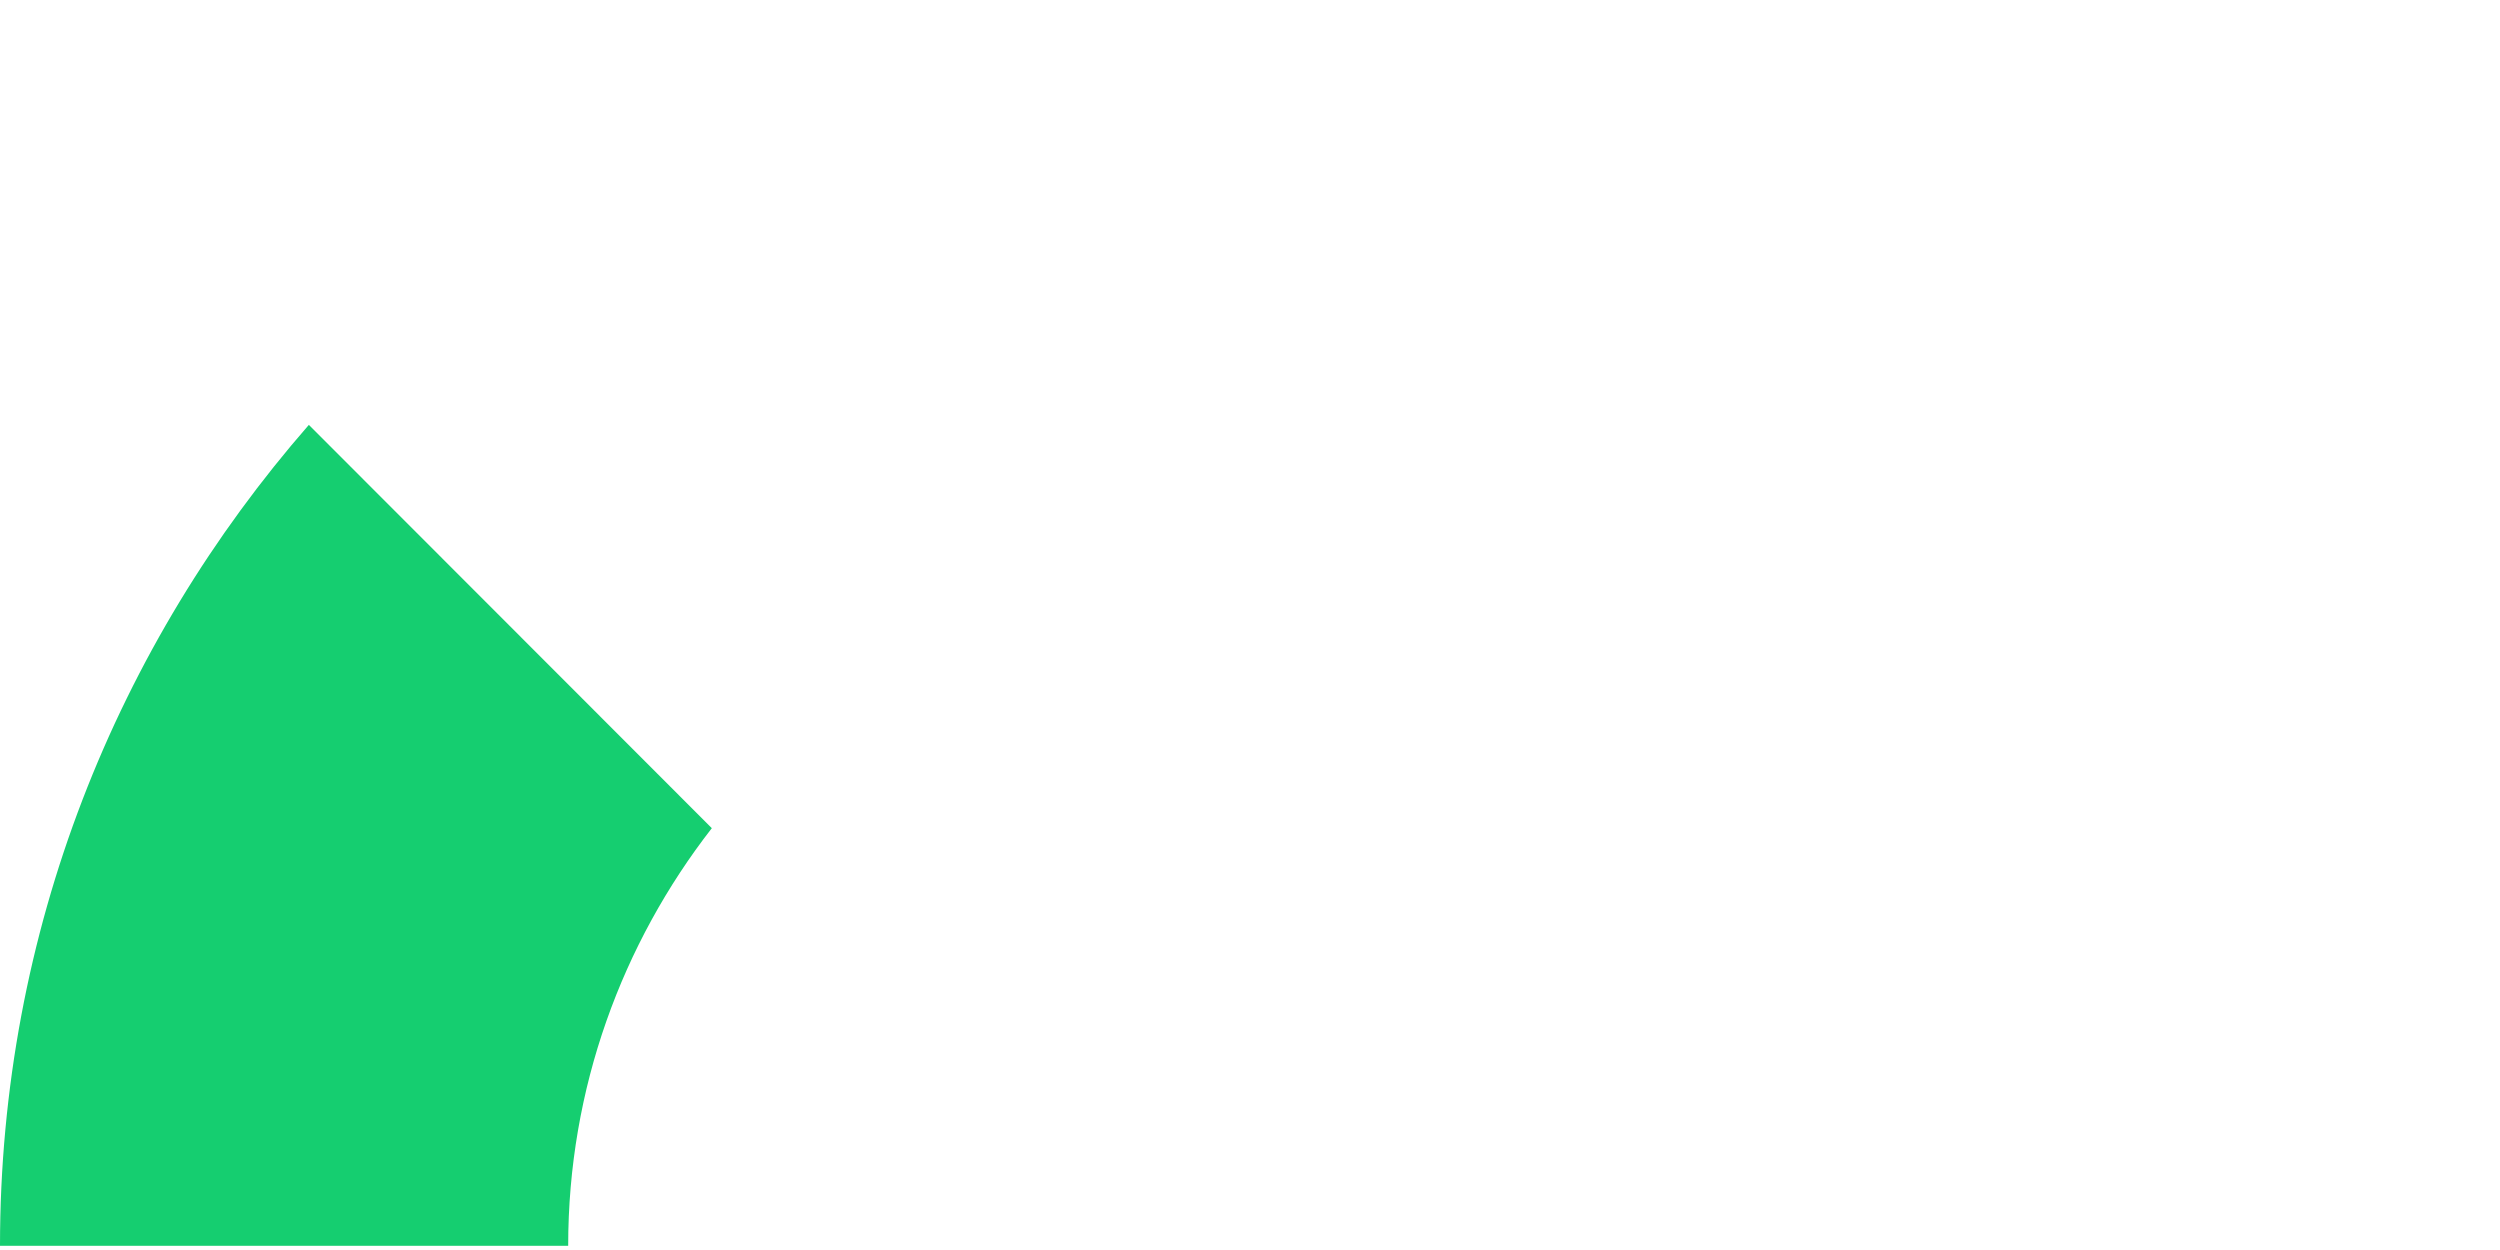 <svg xmlns="http://www.w3.org/2000/svg" width="22" height="11" viewBox="0 0 22 11">
    <path fill="#15CE70" fill-rule="evenodd" d="M2.717 3.74C1.03 5.673 0 8.194 0 10.963h5c0-1.387.475-2.66 1.264-3.675L2.717 3.738z"/>
</svg>

